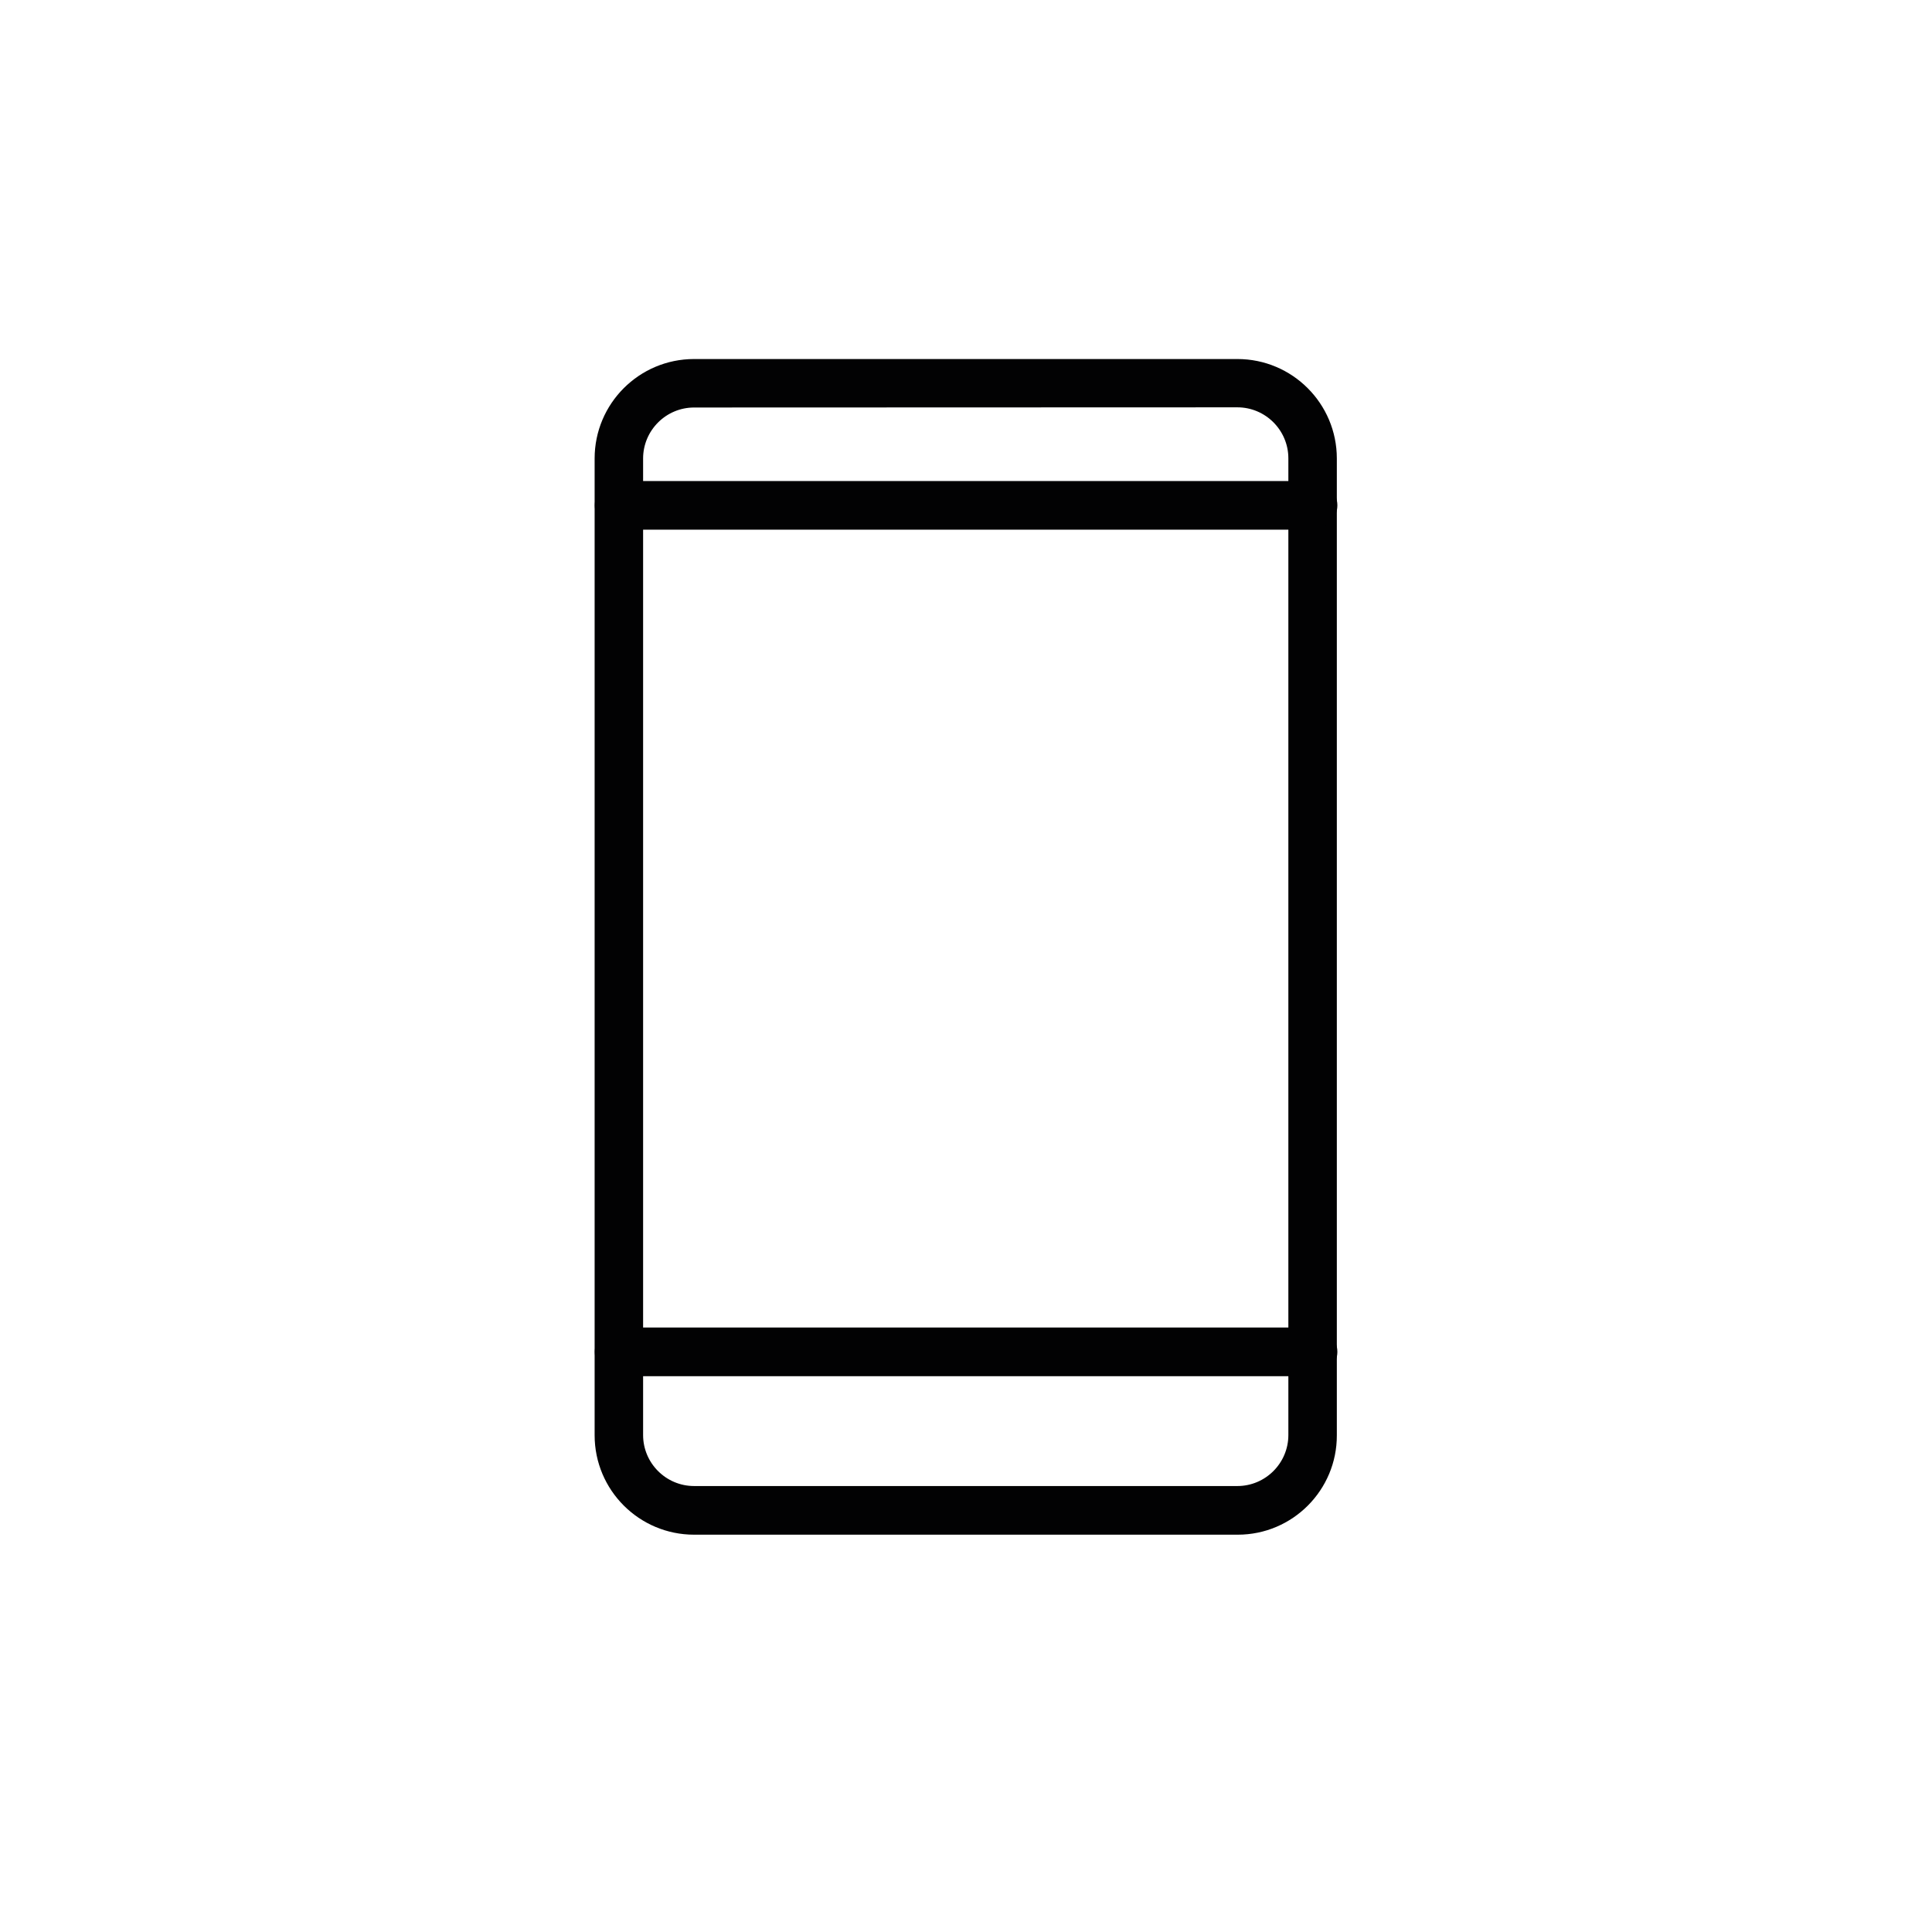 <?xml version="1.0" encoding="utf-8"?>
<!-- Generator: Adobe Illustrator 27.2.0, SVG Export Plug-In . SVG Version: 6.00 Build 0)  -->
<svg version="1.1" id="Layer_1" xmlns="http://www.w3.org/2000/svg" xmlns:xlink="http://www.w3.org/1999/xlink" x="0px" y="0px"
	 viewBox="0 0 1080 1080" style="enable-background:new 0 0 1080 1080;" xml:space="preserve">
<style type="text/css">
	.st0{fill:#020203;}
</style>
<g>
	<path class="st0" d="M691.9,857.9H388c-30.7,0-55.6-24.9-55.6-55.6v-546c0-30.7,24.9-55.6,55.6-55.6h303.7
		c30.7,0,55.6,24.9,55.6,55.6v546C747.4,832.9,722.6,857.9,691.9,857.9L691.9,857.9z M388,227.8c-15.7,0-28.5,12.8-28.5,28.5v545.9
		c0,15.7,12.8,28.5,28.5,28.5h303.7c15.7,0,28.5-12.8,28.5-28.5v-546c0-15.7-12.8-28.5-28.5-28.5L388,227.8z"/>
	<path class="st0" d="M734,769.3H346.1c-7.5,0-13.6-6.1-13.6-13.6s6.1-13.6,13.6-13.6H734c7.5,0,13.6,6.1,13.6,13.6
		S741.5,769.3,734,769.3z"/>
	<path class="st0" d="M734,296.1H346.1c-7.5,0-13.6-6.1-13.6-13.6s6.1-13.6,13.6-13.6H734c7.5,0,13.6,6.1,13.6,13.6
		S741.5,296.1,734,296.1z"/>
</g>
</svg>
